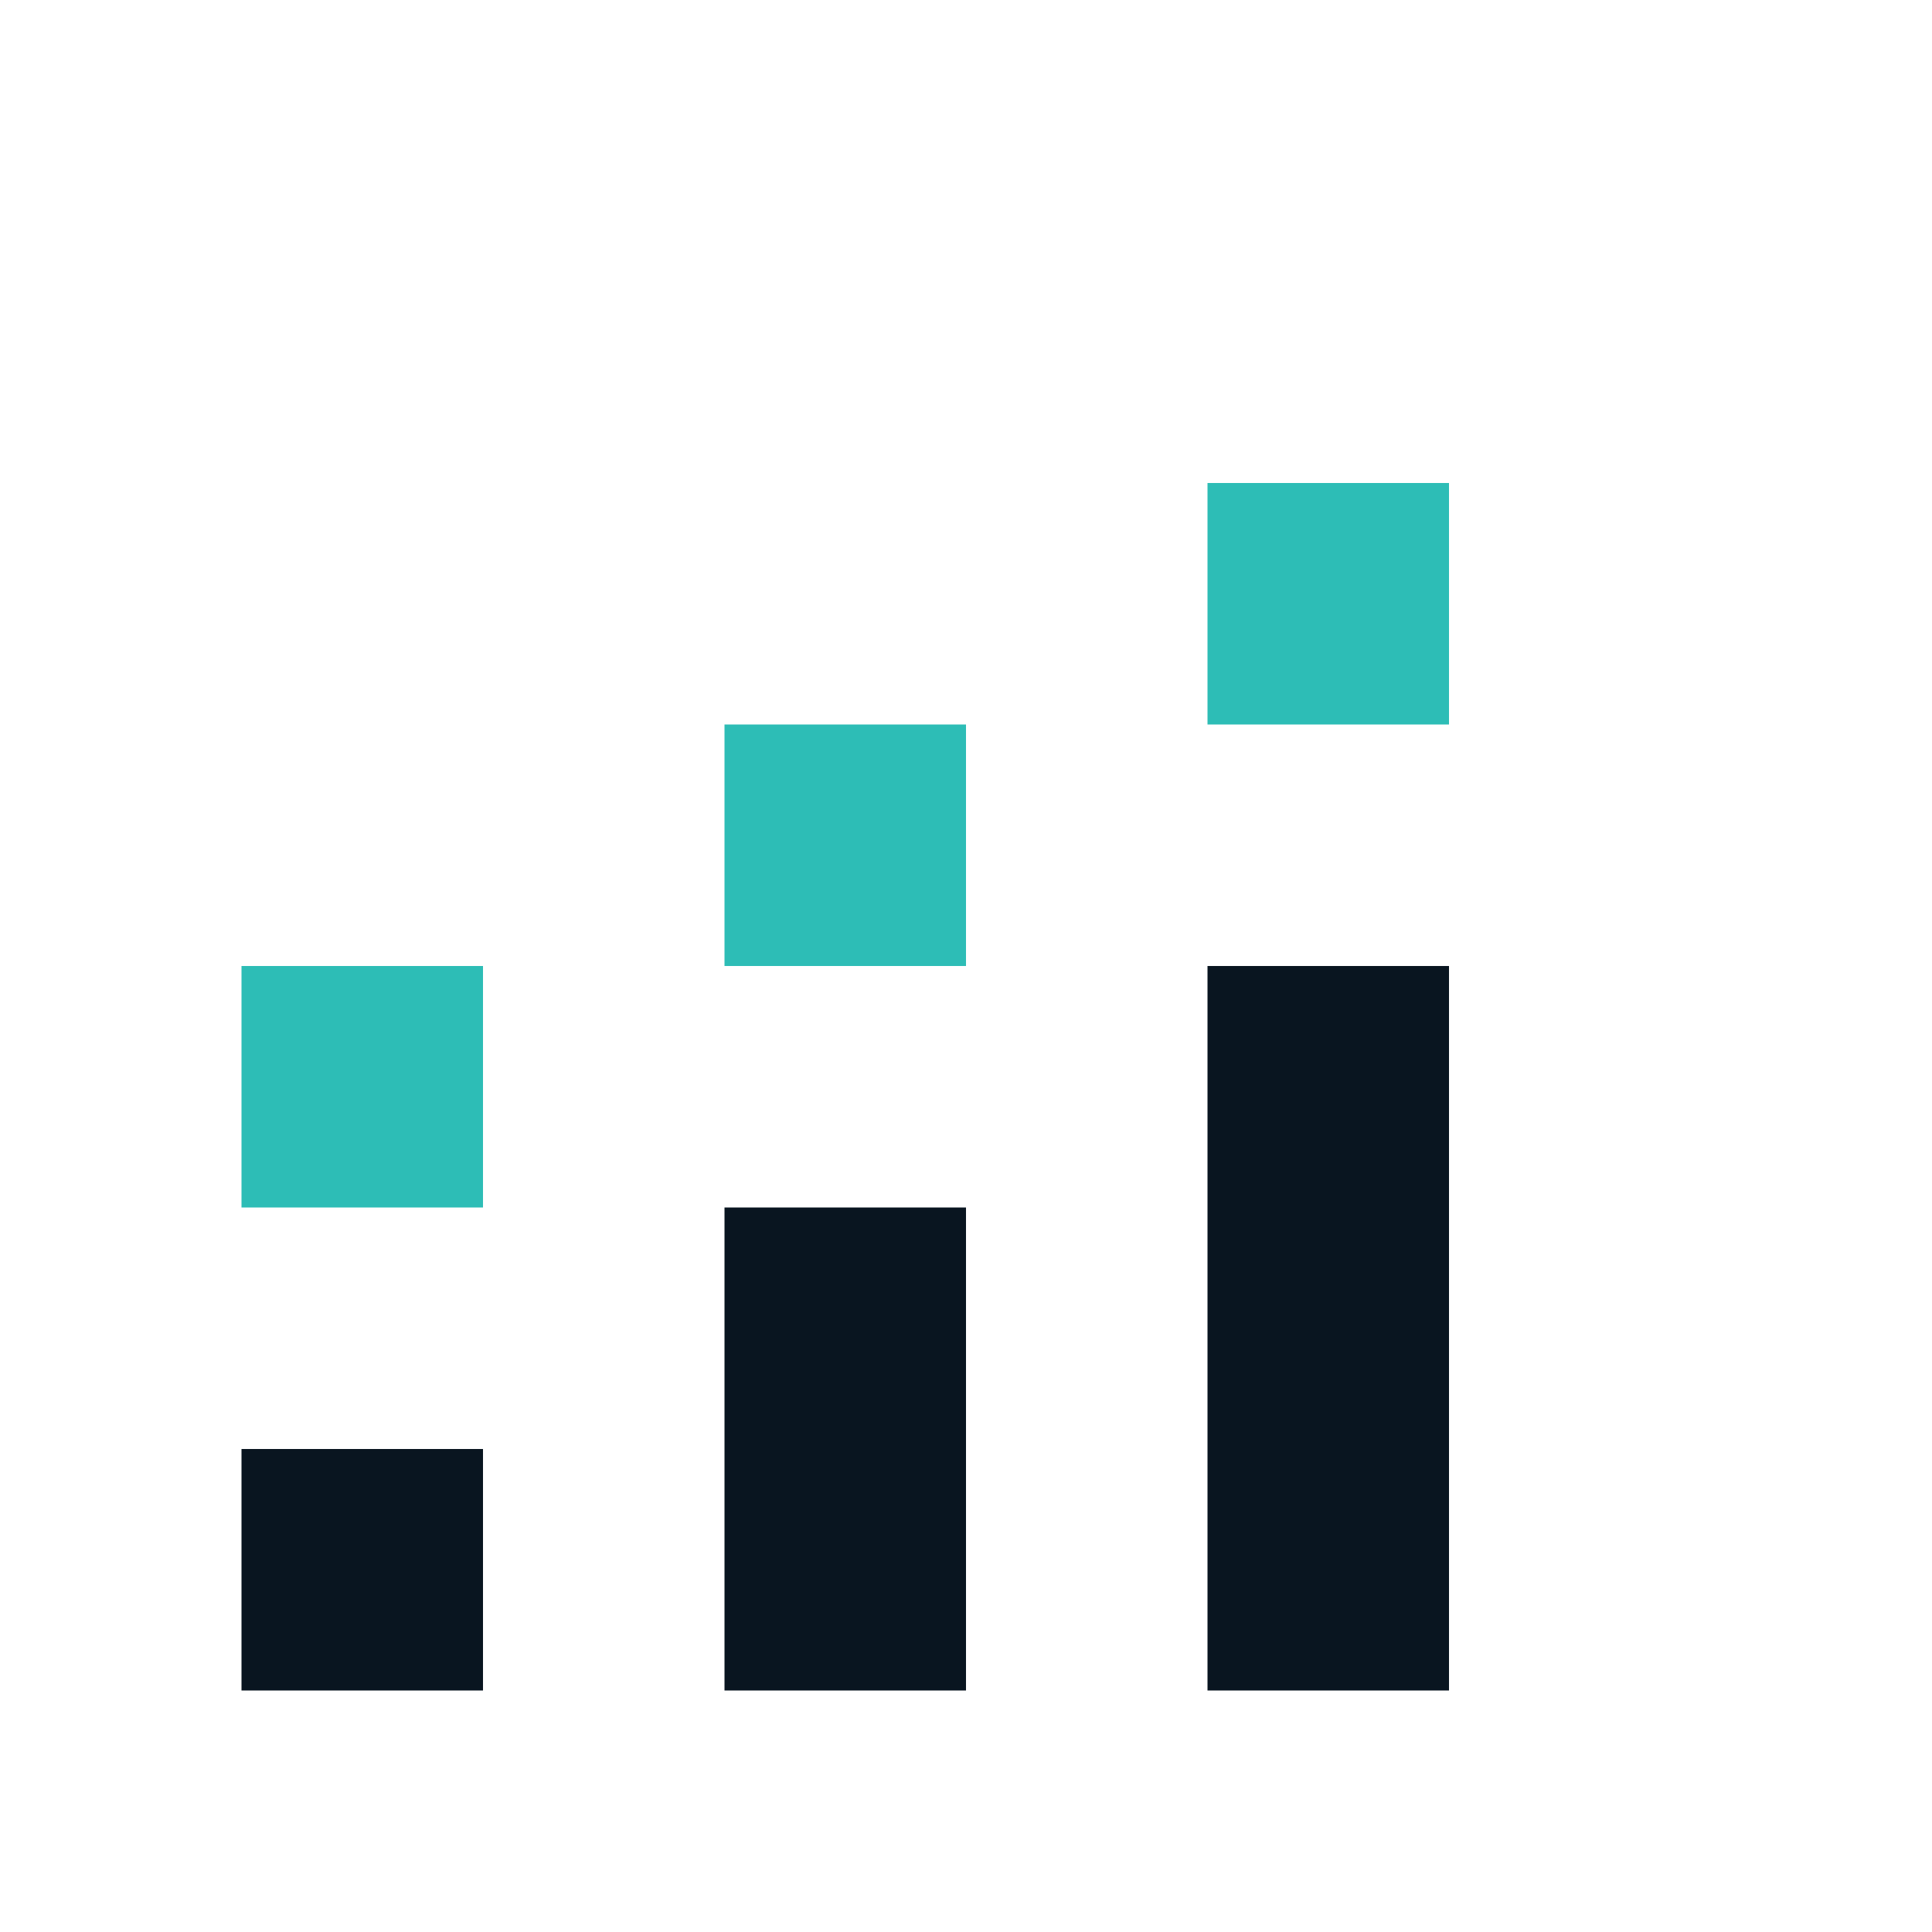<svg width="64" height="64" viewBox="0 0 64 64" fill="none" xmlns="http://www.w3.org/2000/svg">
<rect x="24" y="40" width="8" height="16" fill="#091520"/>
<rect x="8" y="48" width="8" height="8" fill="#091520"/>
<rect x="8" y="32" width="8" height="8" fill="#2DBDB6"/>
<rect x="24" y="24" width="8" height="8" fill="#2DBDB6"/>
<rect x="40" y="16" width="8" height="8" fill="#2DBDB6"/>
<rect x="40" y="32" width="8" height="24" fill="#091520"/>
</svg>
